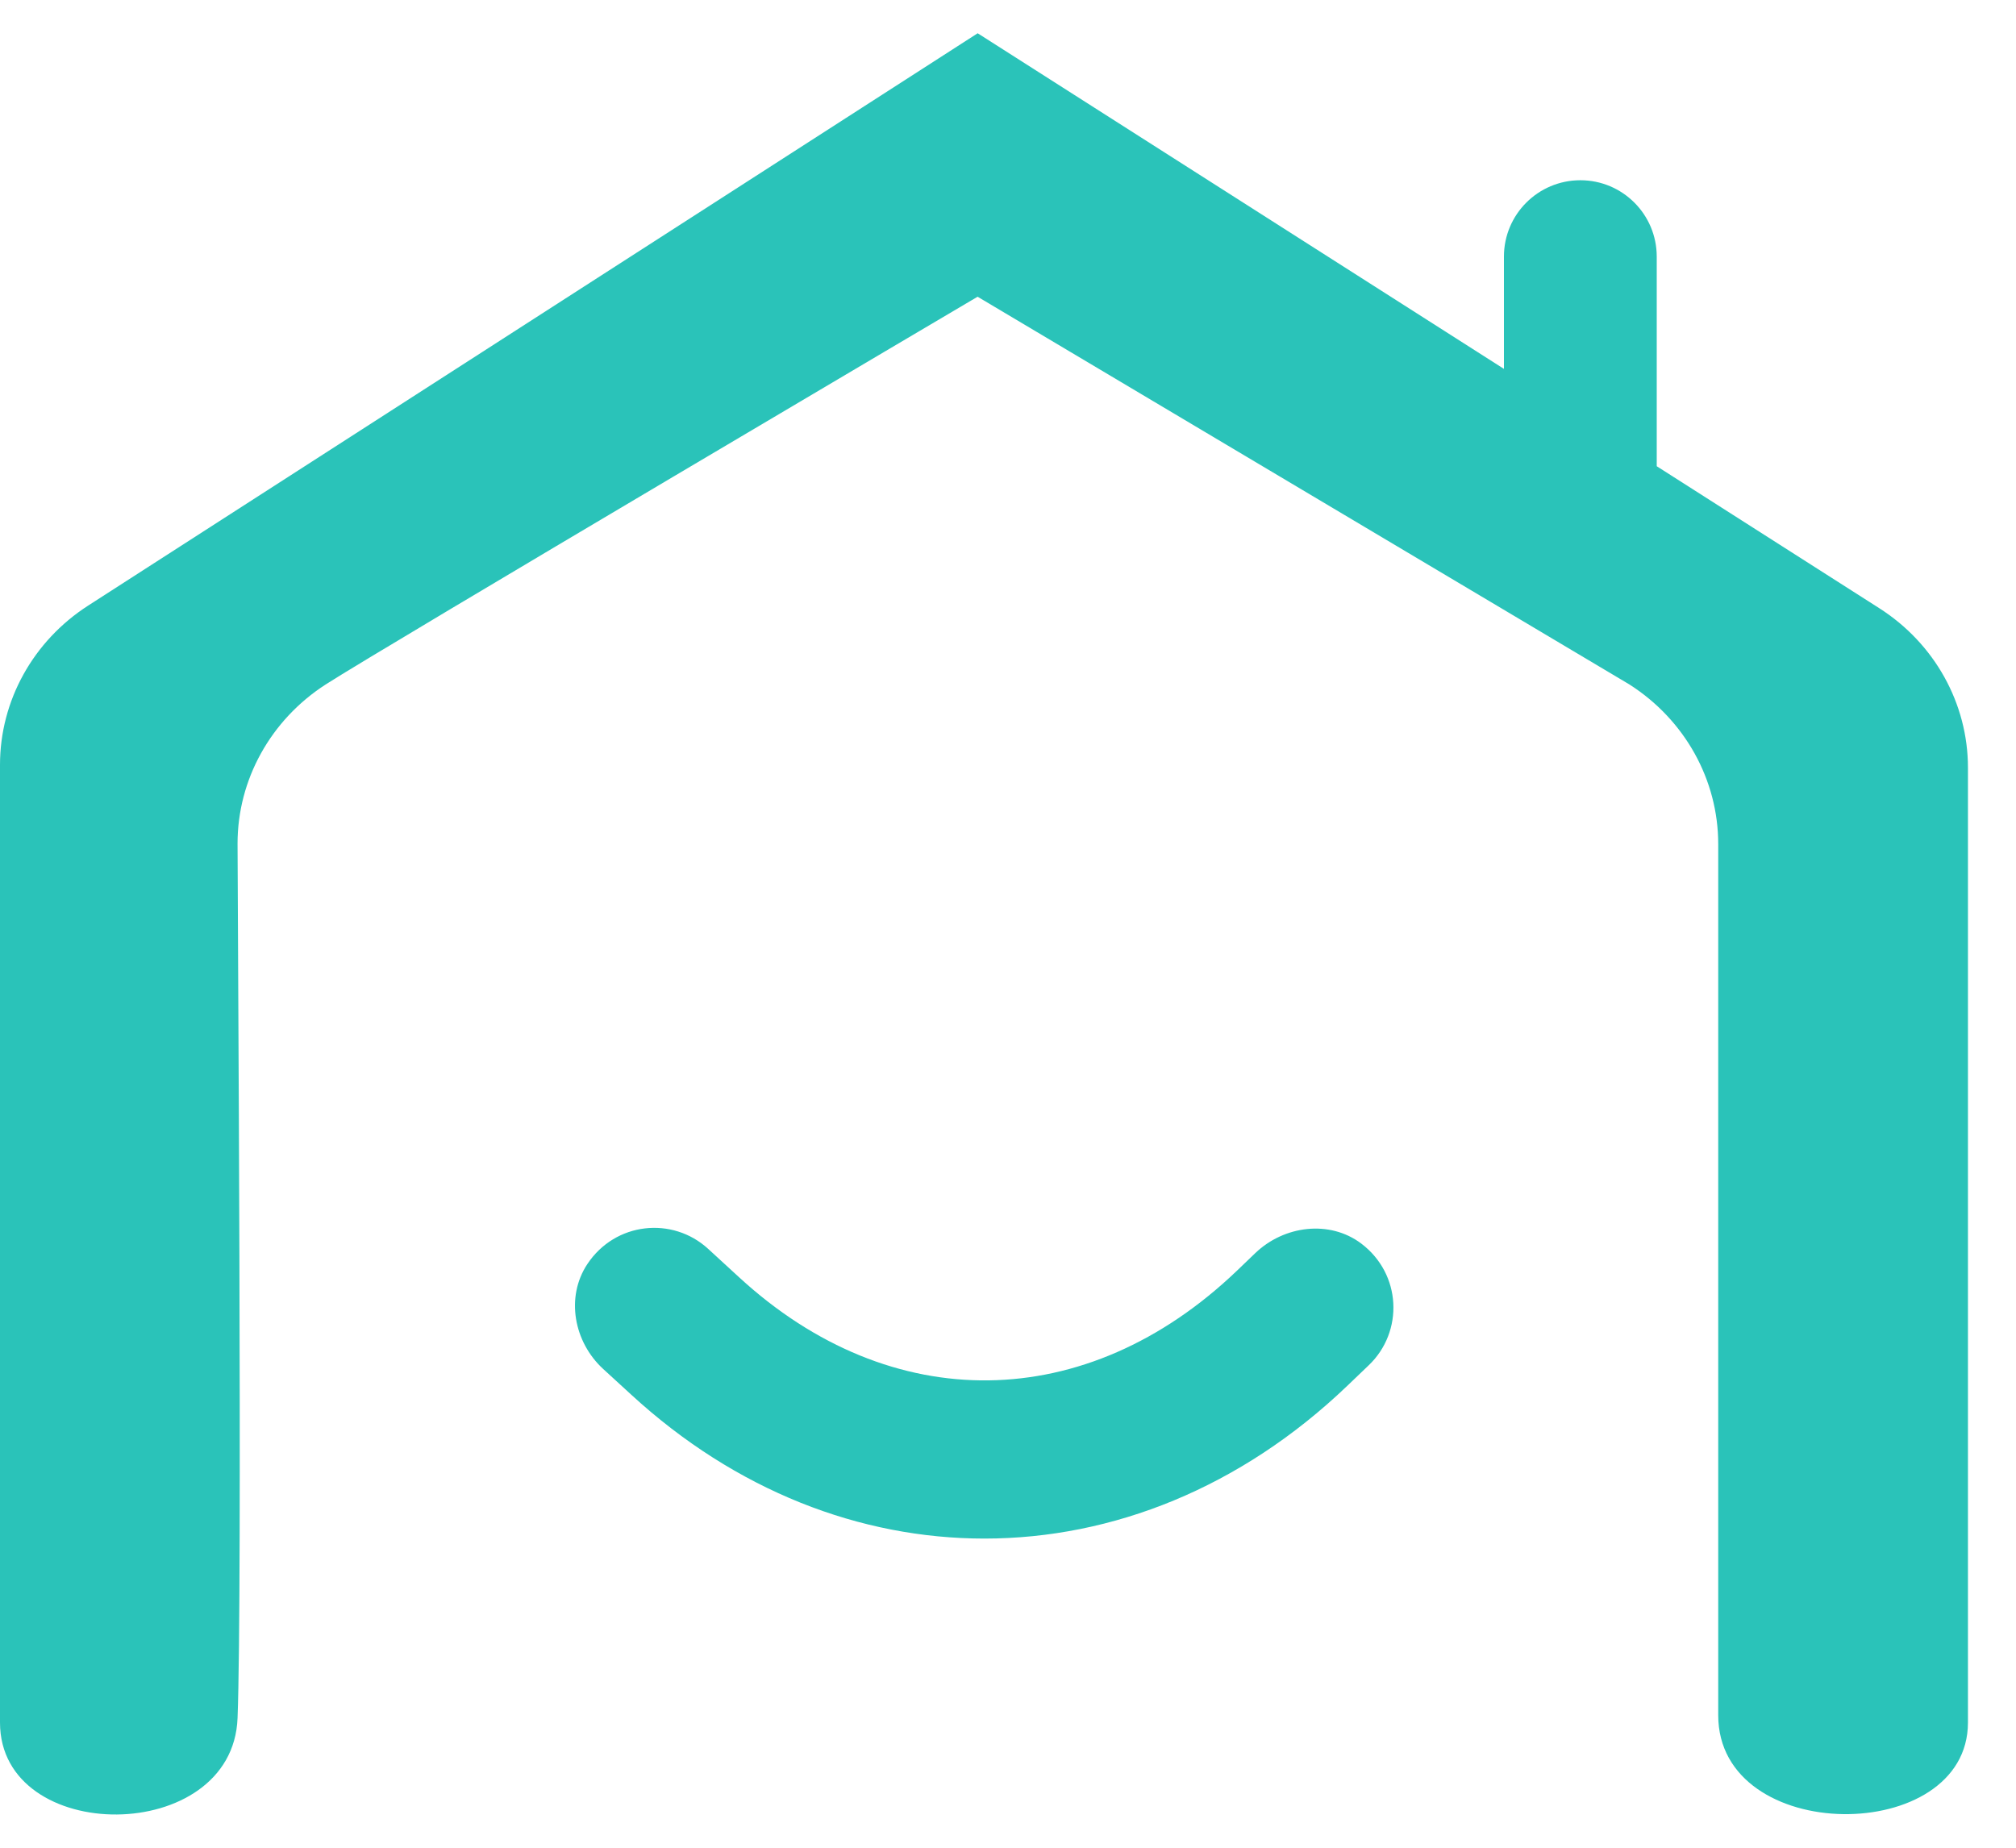 <svg width="24" height="22" viewBox="0 0 24 22" fill="none" xmlns="http://www.w3.org/2000/svg">
<path d="M16.205 14.806C15.827 14.522 15.287 14.592 14.945 14.919L14.722 15.133C12.935 16.841 10.61 16.873 8.799 15.208L8.431 14.87C8.006 14.48 7.325 14.549 6.992 15.051C6.731 15.445 6.832 15.979 7.18 16.299L7.515 16.606C8.759 17.749 10.239 18.319 11.719 18.319C13.244 18.319 14.77 17.713 16.034 16.505L16.296 16.254C16.712 15.855 16.686 15.169 16.205 14.806Z" fill="#2AC3B9"/>
<path d="M22.37 7.24L19.723 5.551V3.055C19.723 2.553 19.316 2.146 18.814 2.146C18.311 2.146 17.904 2.553 17.904 3.055V4.392L11.639 0.396L1.05 7.21C0.394 7.632 0 8.344 0 9.106V20.509C-3.10512e-07 21.978 2.77 21.978 2.828 20.457C2.887 18.936 2.828 10.807 2.828 10.044C2.828 9.282 3.223 8.571 3.878 8.149C4.534 7.726 11.638 3.533 11.638 3.533L19.397 8.149C20.057 8.57 20.455 9.284 20.455 10.05V20.422C20.455 21.978 23.428 21.978 23.428 20.509V9.141C23.428 8.375 23.031 7.661 22.37 7.24Z" fill="#2AC3B9"/>
</svg>
